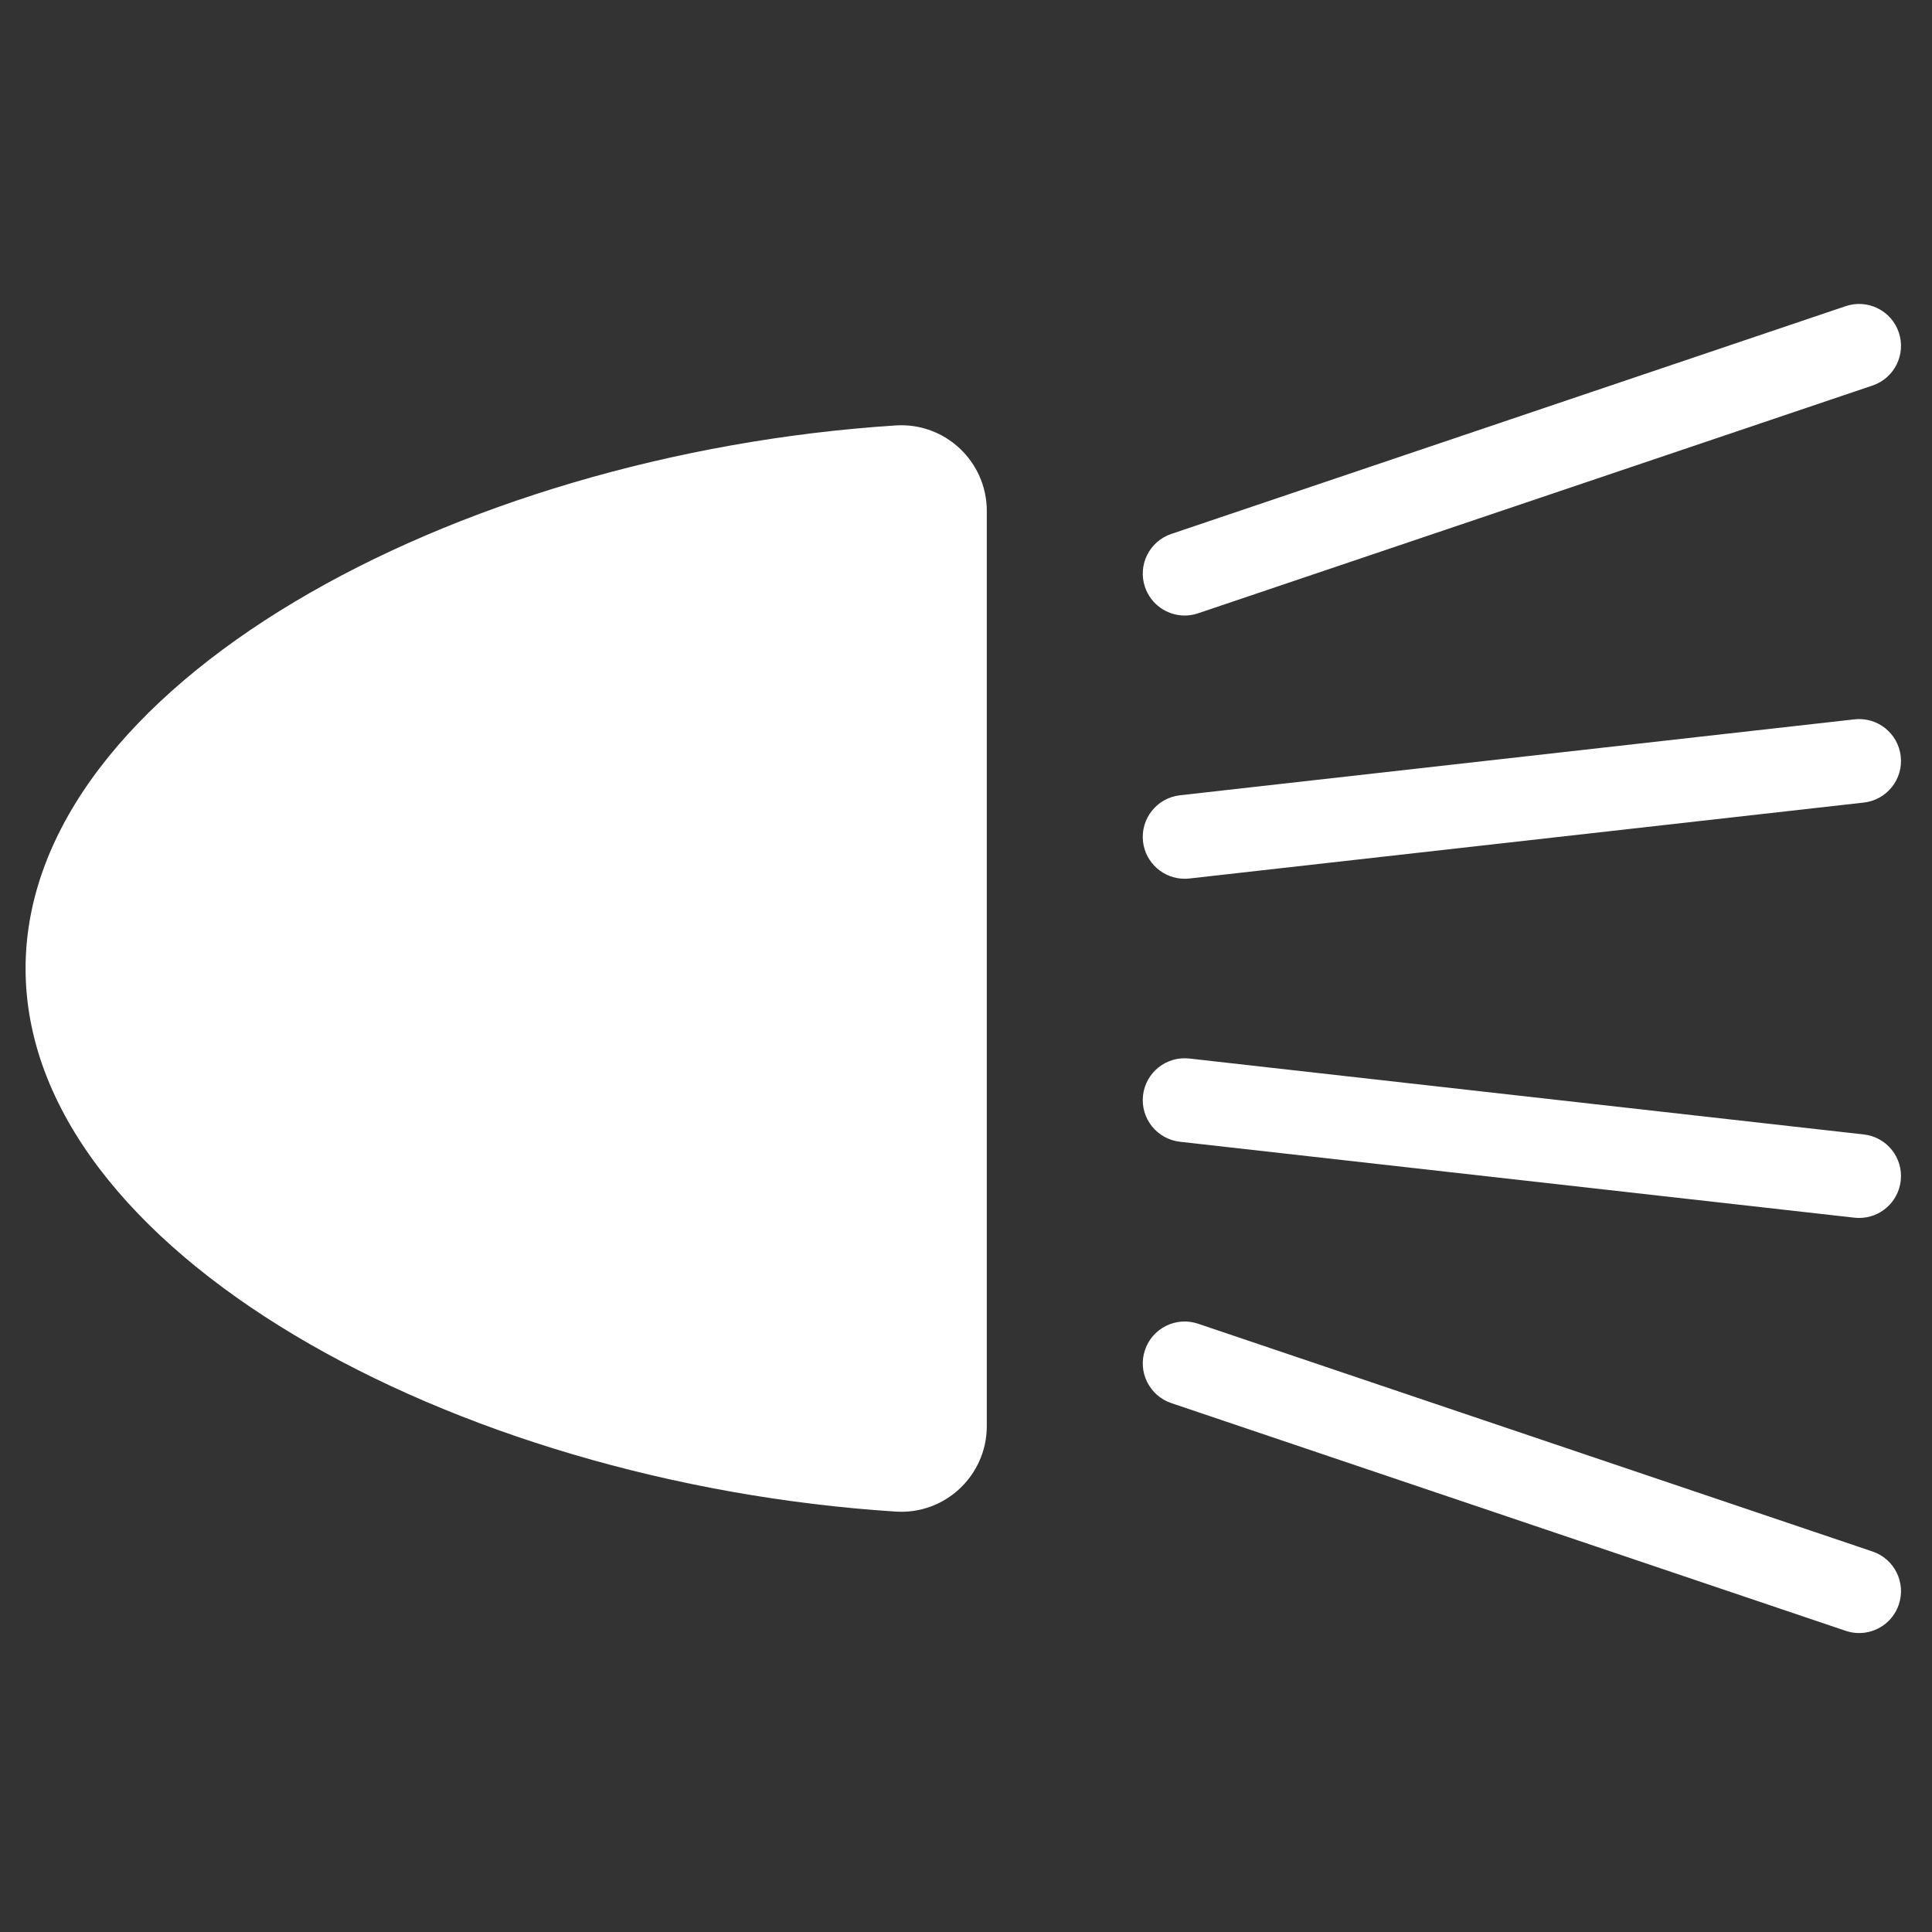 <svg version="1.0" preserveAspectRatio="xMidYMid meet" height="240" viewBox="0 0 180 180" zoomAndPan="magnify" width="240" xmlns:xlink="http://www.w3.org/1999/xlink" xmlns="http://www.w3.org/2000/svg"><rect x="0" y="0" width="180" height="180" fill="#333333" stroke="none"/><defs><clipPath id="512f669237"><path clip-rule="nonzero" d="M 2.383 39.465 L 92 39.465 L 92 141 L 2.383 141 Z M 2.383 39.465"></path></clipPath><clipPath id="a993a7853f"><path clip-rule="nonzero" d="M 106 28 L 177.691 28 L 177.691 58 L 106 58 Z M 106 28"></path></clipPath><clipPath id="7ca2f42c6e"><path clip-rule="nonzero" d="M 106 66 L 177.691 66 L 177.691 82 L 106 82 Z M 106 66"></path></clipPath><clipPath id="d775af029a"><path clip-rule="nonzero" d="M 106 98 L 177.691 98 L 177.691 114 L 106 114 Z M 106 98"></path></clipPath><clipPath id="1e2d5103c1"><path clip-rule="nonzero" d="M 106 123 L 177.691 123 L 177.691 152.348 L 106 152.348 Z M 106 123"></path></clipPath></defs><g clip-path="url(#512f669237)"><path fill-rule="nonzero" fill-opacity="1" d="M 83.453 39.637 C 88.051 39.34 91.938 43 91.938 47.605 L 91.938 132.863 C 91.938 137.469 88.051 141.129 83.453 140.832 C 42.18 138.168 2.383 116.531 2.383 90.234 C 2.383 63.938 42.18 42.301 83.453 39.637" fill="#ffffff"></path></g><g clip-path="url(#a993a7853f)"><path fill-rule="nonzero" fill-opacity="1" d="M 174.461 35.918 L 111.621 57.141 C 111.207 57.281 110.785 57.348 110.371 57.348 C 108.746 57.348 107.227 56.32 106.676 54.691 C 105.984 52.652 107.082 50.438 109.125 49.746 L 171.961 28.523 C 174.004 27.836 176.219 28.93 176.906 30.973 C 177.598 33.016 176.5 35.23 174.461 35.918" fill="#ffffff"></path></g><g clip-path="url(#7ca2f42c6e)"><path fill-rule="nonzero" fill-opacity="1" d="M 109.934 74.094 L 172.773 67.02 C 174.918 66.777 176.848 68.32 177.086 70.461 C 177.328 72.602 175.789 74.531 173.648 74.773 L 110.809 81.848 C 110.66 81.863 110.512 81.871 110.367 81.871 C 108.406 81.871 106.719 80.398 106.492 78.406 C 106.254 76.266 107.793 74.336 109.934 74.094" fill="#ffffff"></path></g><g clip-path="url(#d775af029a)"><path fill-rule="nonzero" fill-opacity="1" d="M 110.809 98.621 L 173.648 105.695 C 175.789 105.934 177.328 107.867 177.086 110.008 C 176.863 112 175.176 113.473 173.215 113.473 C 173.07 113.473 172.922 113.465 172.773 113.449 L 109.934 106.375 C 107.793 106.133 106.254 104.203 106.492 102.062 C 106.734 99.918 108.664 98.379 110.809 98.621" fill="#ffffff"></path></g><g clip-path="url(#1e2d5103c1)"><path fill-rule="nonzero" fill-opacity="1" d="M 111.621 123.328 L 174.461 144.551 C 176.5 145.238 177.598 147.453 176.906 149.496 C 176.359 151.121 174.84 152.148 173.211 152.148 C 172.797 152.148 172.375 152.082 171.961 151.941 L 109.125 130.723 C 107.082 130.031 105.984 127.816 106.676 125.777 C 107.363 123.734 109.578 122.637 111.621 123.328" fill="#ffffff"></path></g></svg>